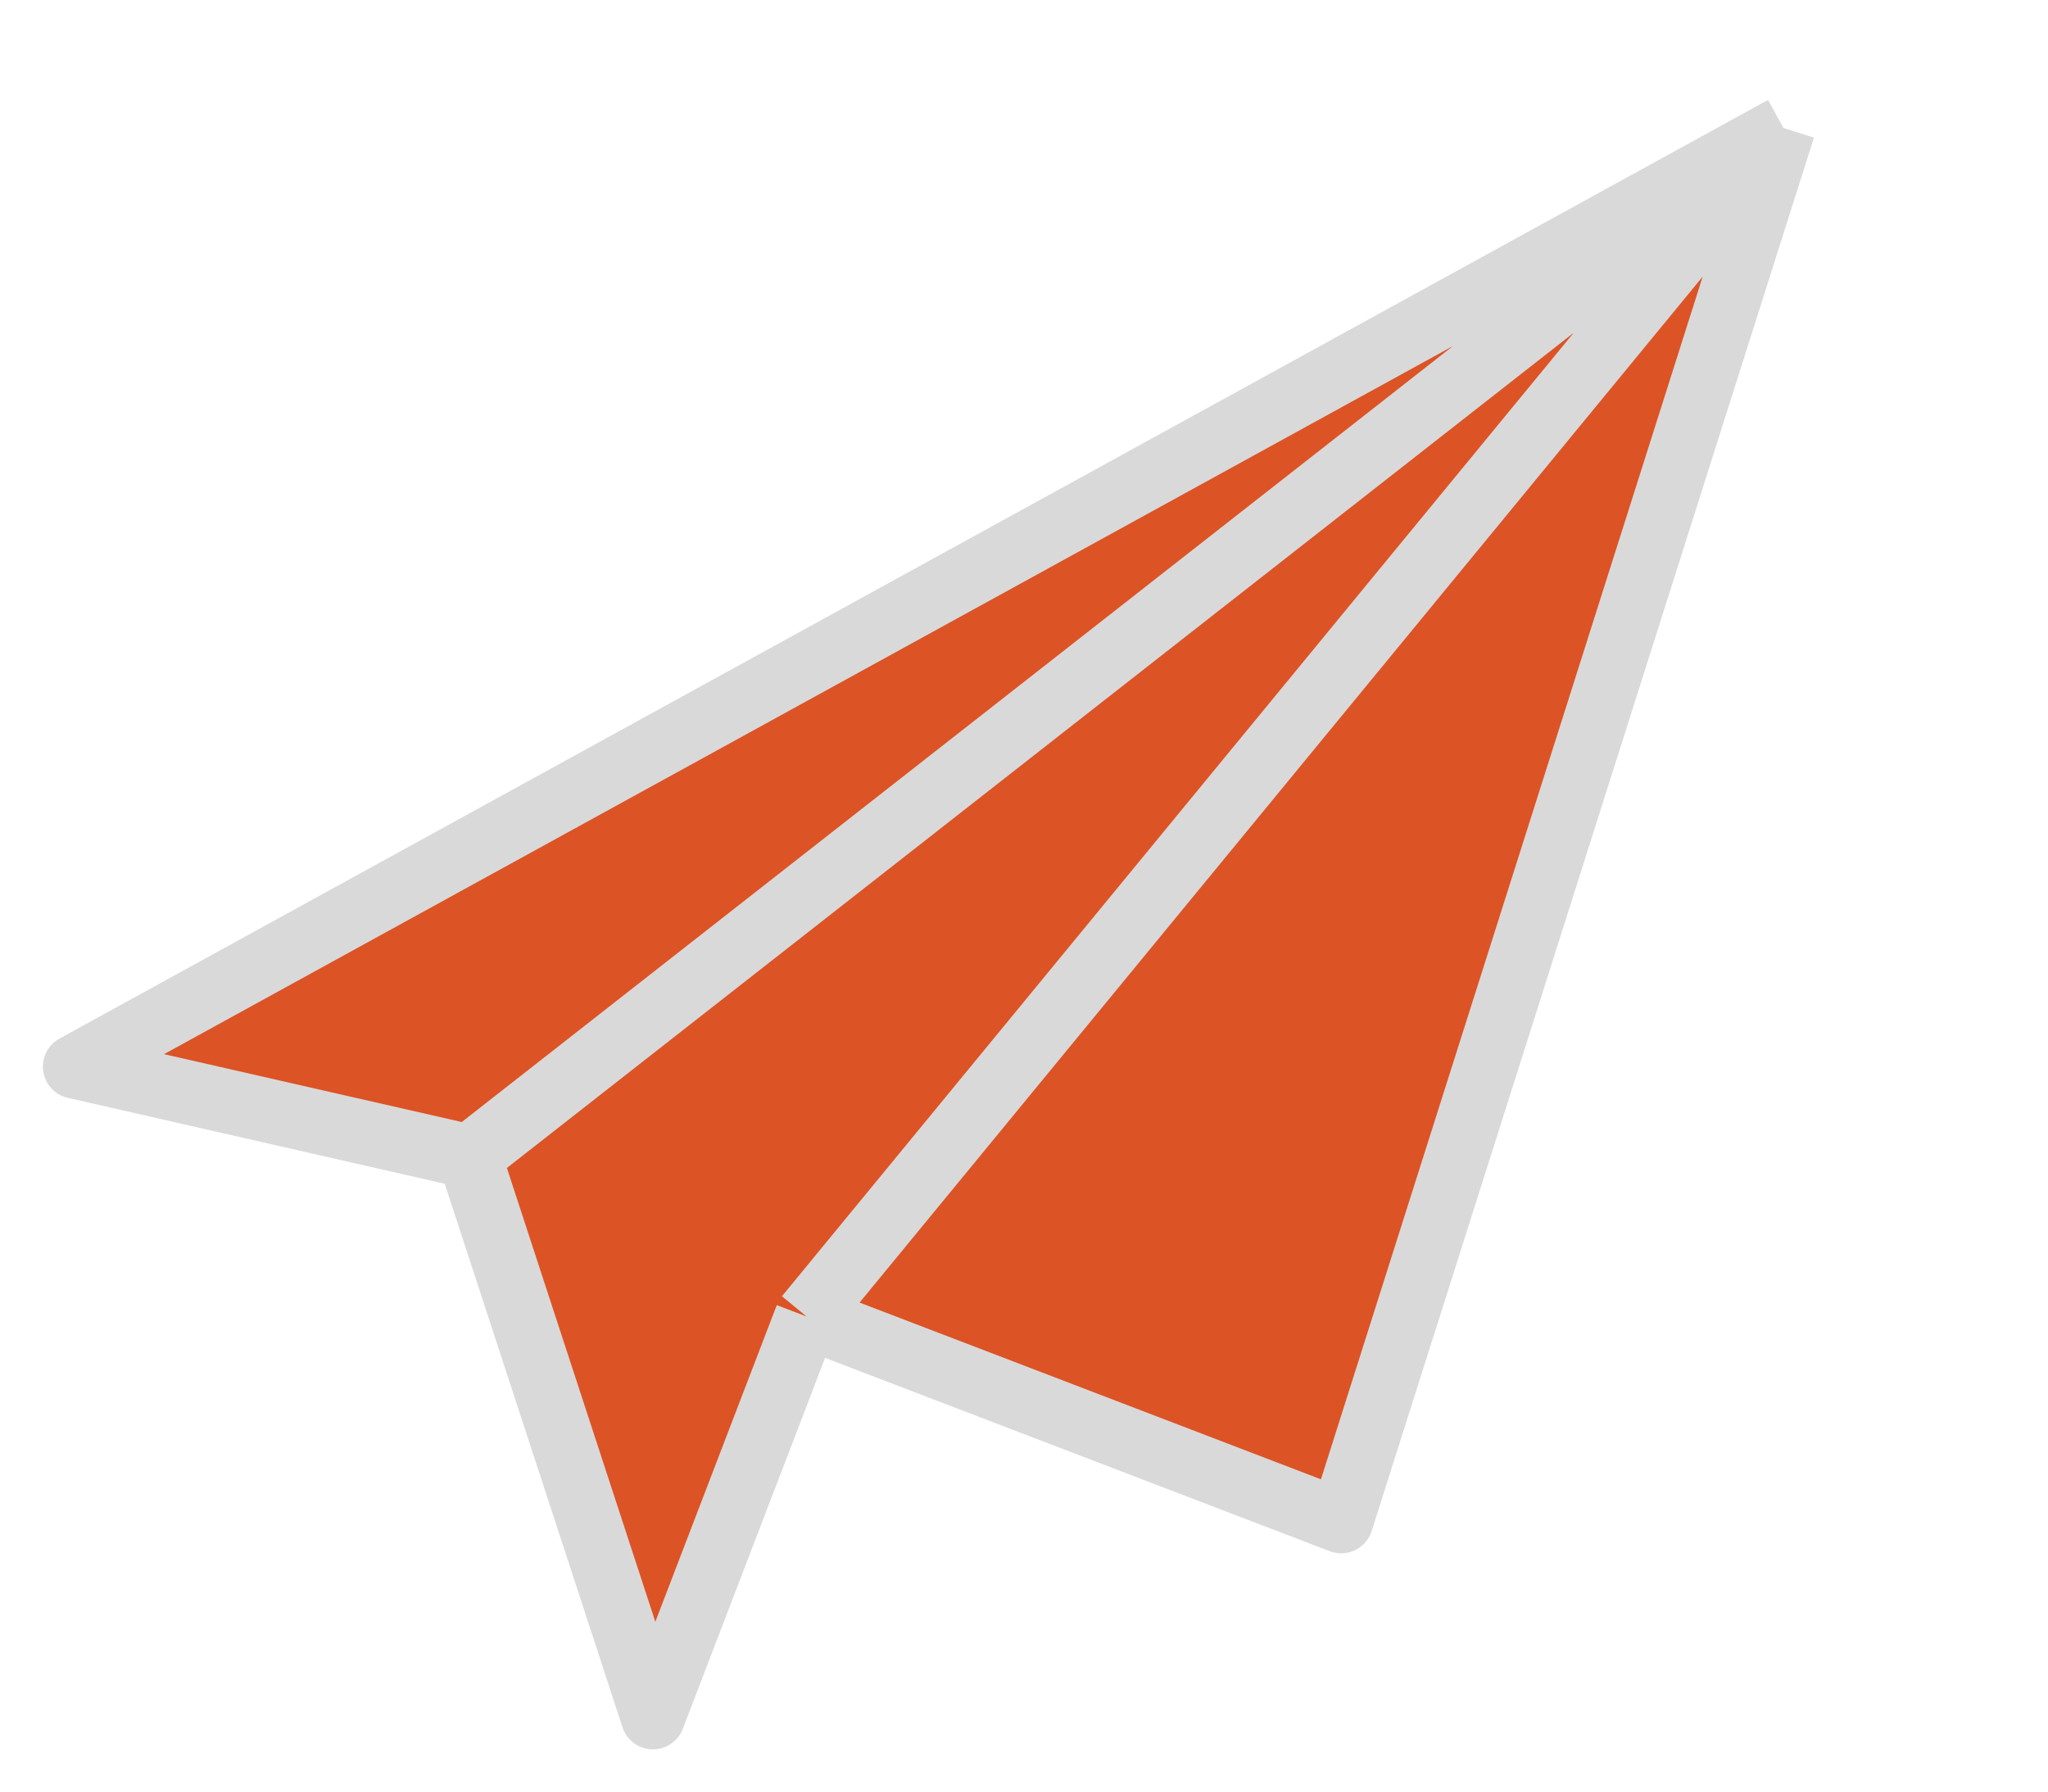 <svg width="16" height="14" viewBox="0 0 16 14" fill="none" xmlns="http://www.w3.org/2000/svg">
<path d="M0.585 8.335L13.933 1L10.478 11.888L6.302 10.288L5.101 13.42L3.668 9.038L0.585 8.335Z" fill="#DC5326"/>
<path d="M13.933 1L0.585 8.335L3.668 9.038M13.933 1L10.478 11.888L6.302 10.288M13.933 1L3.668 9.038M13.933 1L6.302 10.288M3.668 9.038L5.101 13.42L6.302 10.288" stroke="#D9D9D9" stroke-width="0.5" stroke-linejoin="round"/>
</svg>
